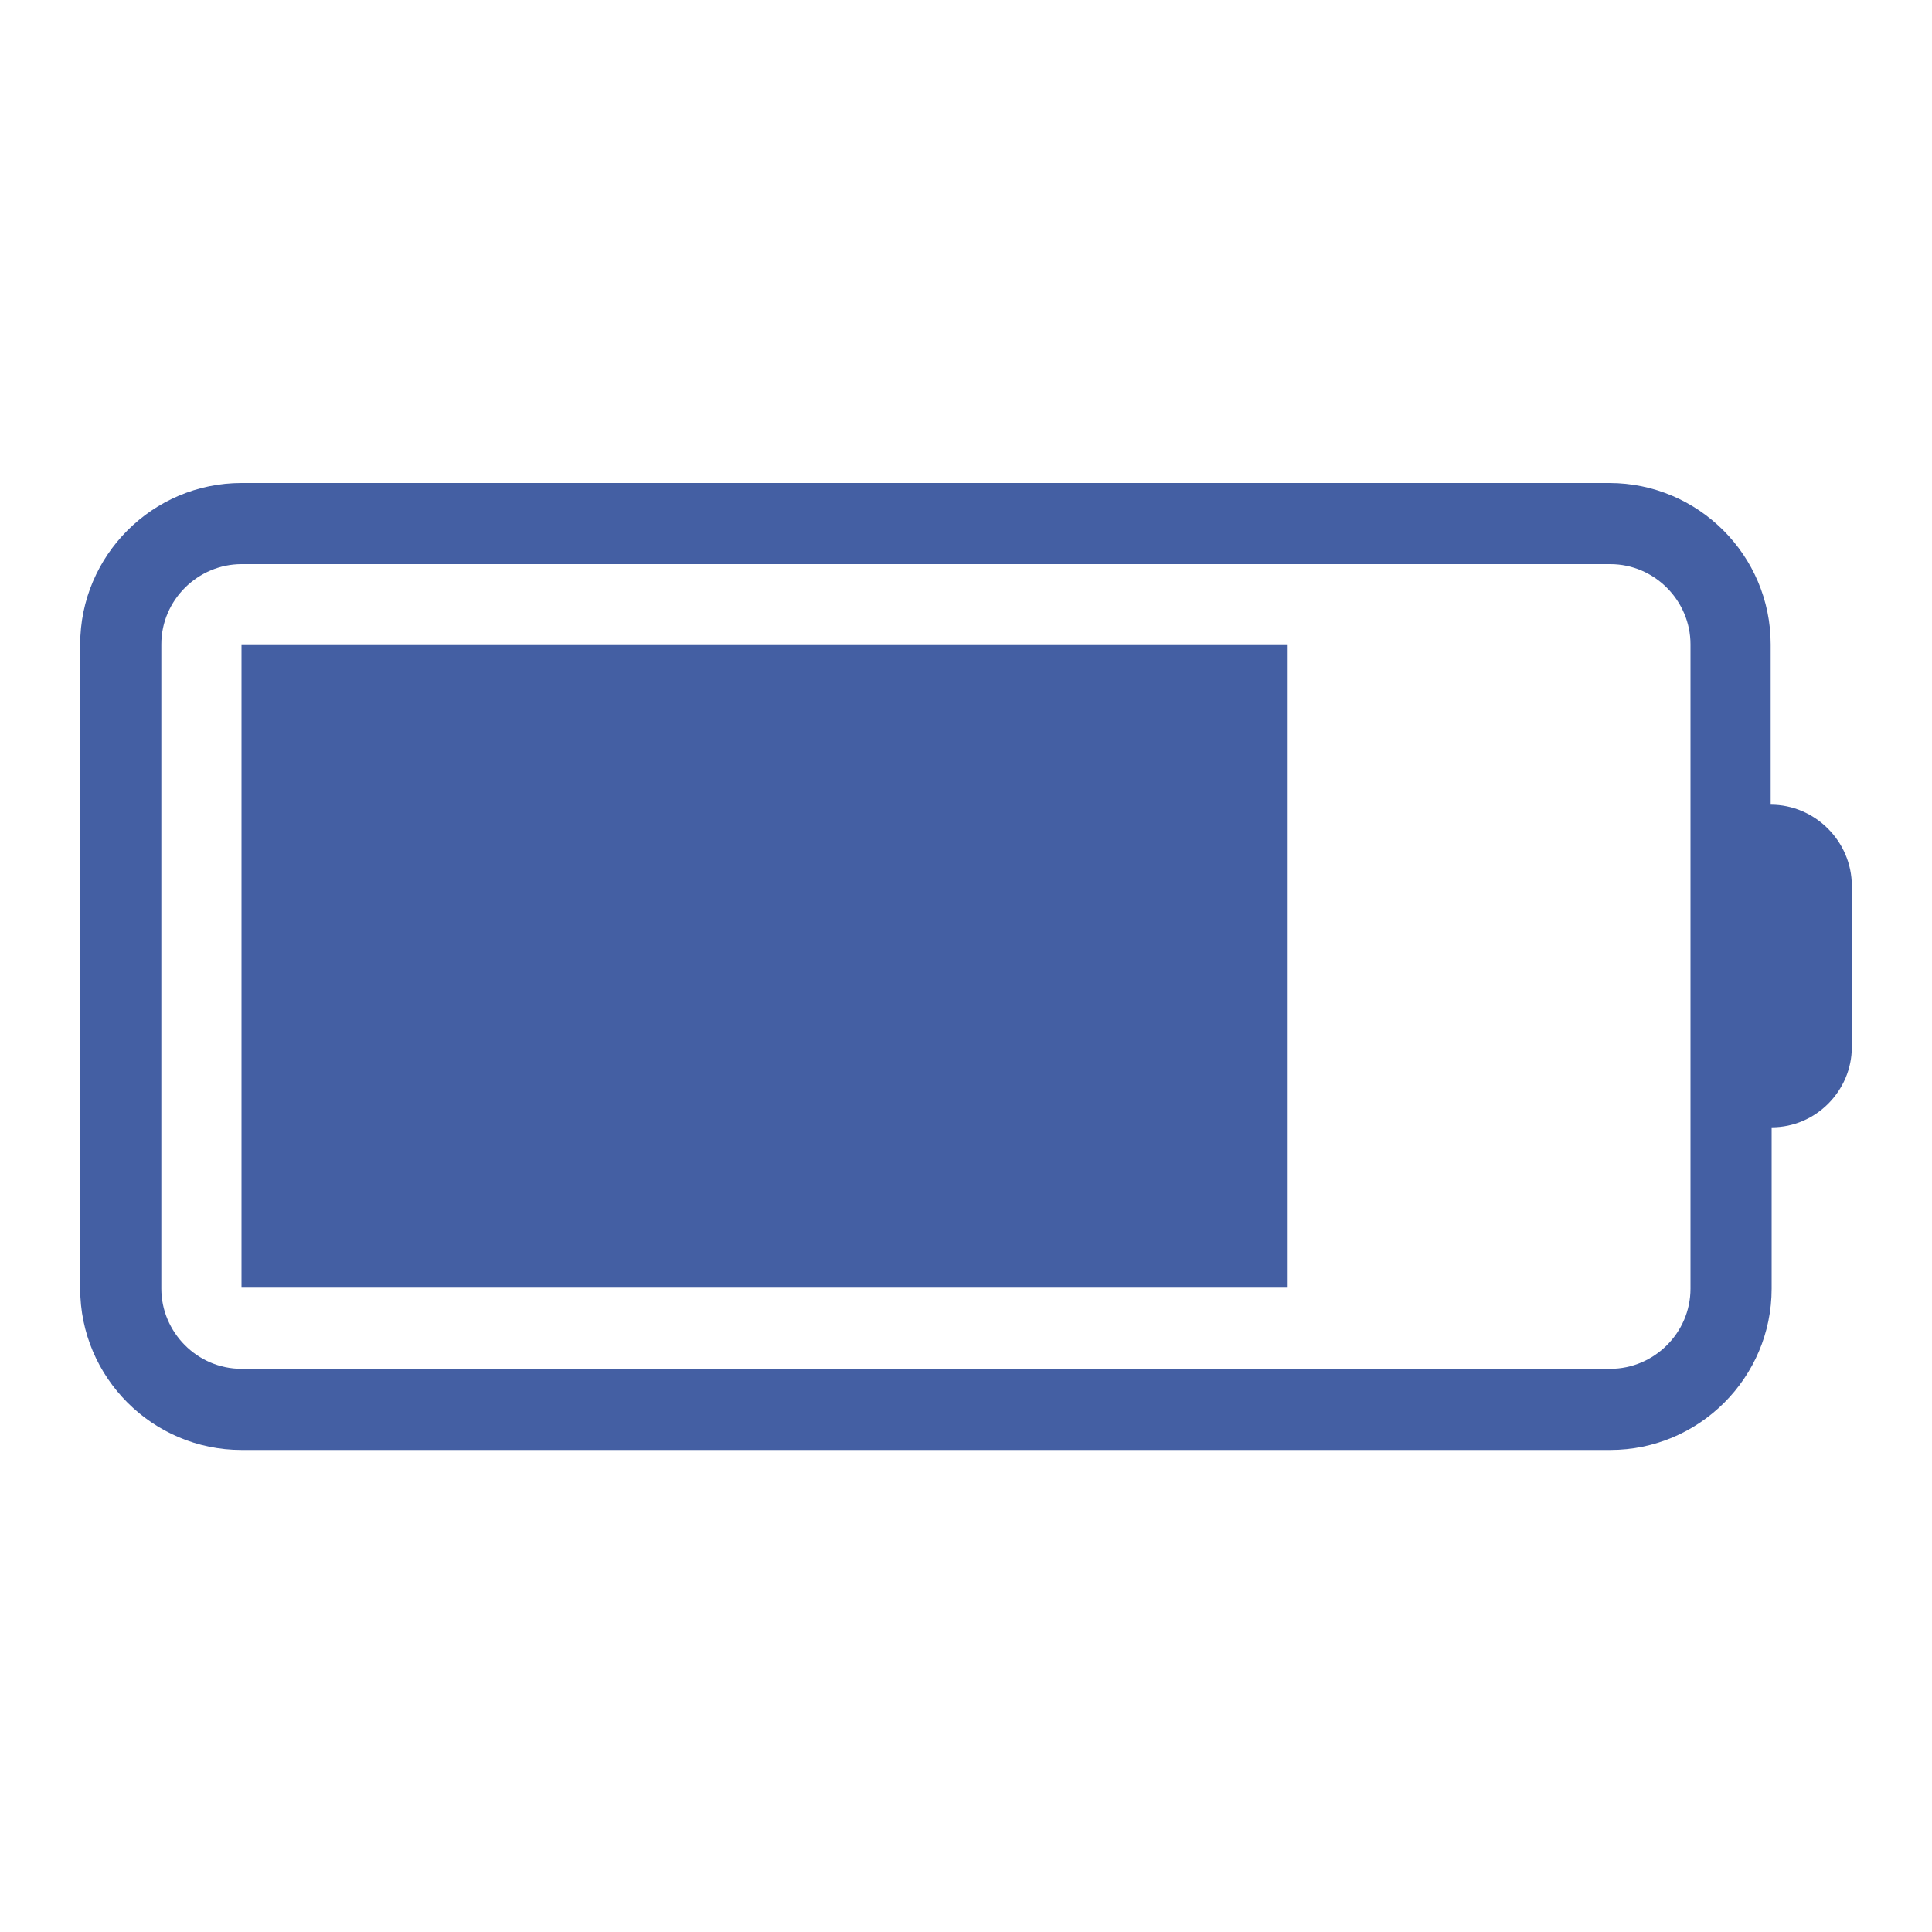 <?xml version="1.0" encoding="UTF-8"?> <svg xmlns="http://www.w3.org/2000/svg" xmlns:xlink="http://www.w3.org/1999/xlink" version="1.1" id="图层_1" x="0px" y="0px" viewBox="0 0 200 200" style="enable-background:new 0 0 200 200;" xml:space="preserve"> <style type="text/css"> .st0{fill:#445FA3;} </style> <path class="st0" d="M183.3,83.3V66.7c0-9.2-7.5-16.7-16.7-16.7H25c-9.2,0-16.7,7.5-16.7,16.7v66.7c0,9.2,7.5,16.7,16.7,16.7h141.7 c9.2,0,16.7-7.5,16.7-16.7v-16.7c4.6,0,8.3-3.8,8.3-8.3V91.7C191.7,87.1,187.9,83.3,183.3,83.3z M175,91.7v41.7 c0,4.6-3.8,8.3-8.3,8.3H25c-4.6,0-8.3-3.8-8.3-8.3V66.7c0-4.6,3.8-8.3,8.3-8.3h141.7c4.6,0,8.3,3.8,8.3,8.3V91.7z M25,133.3h108.3 V66.7H25V133.3z"></path> </svg> 